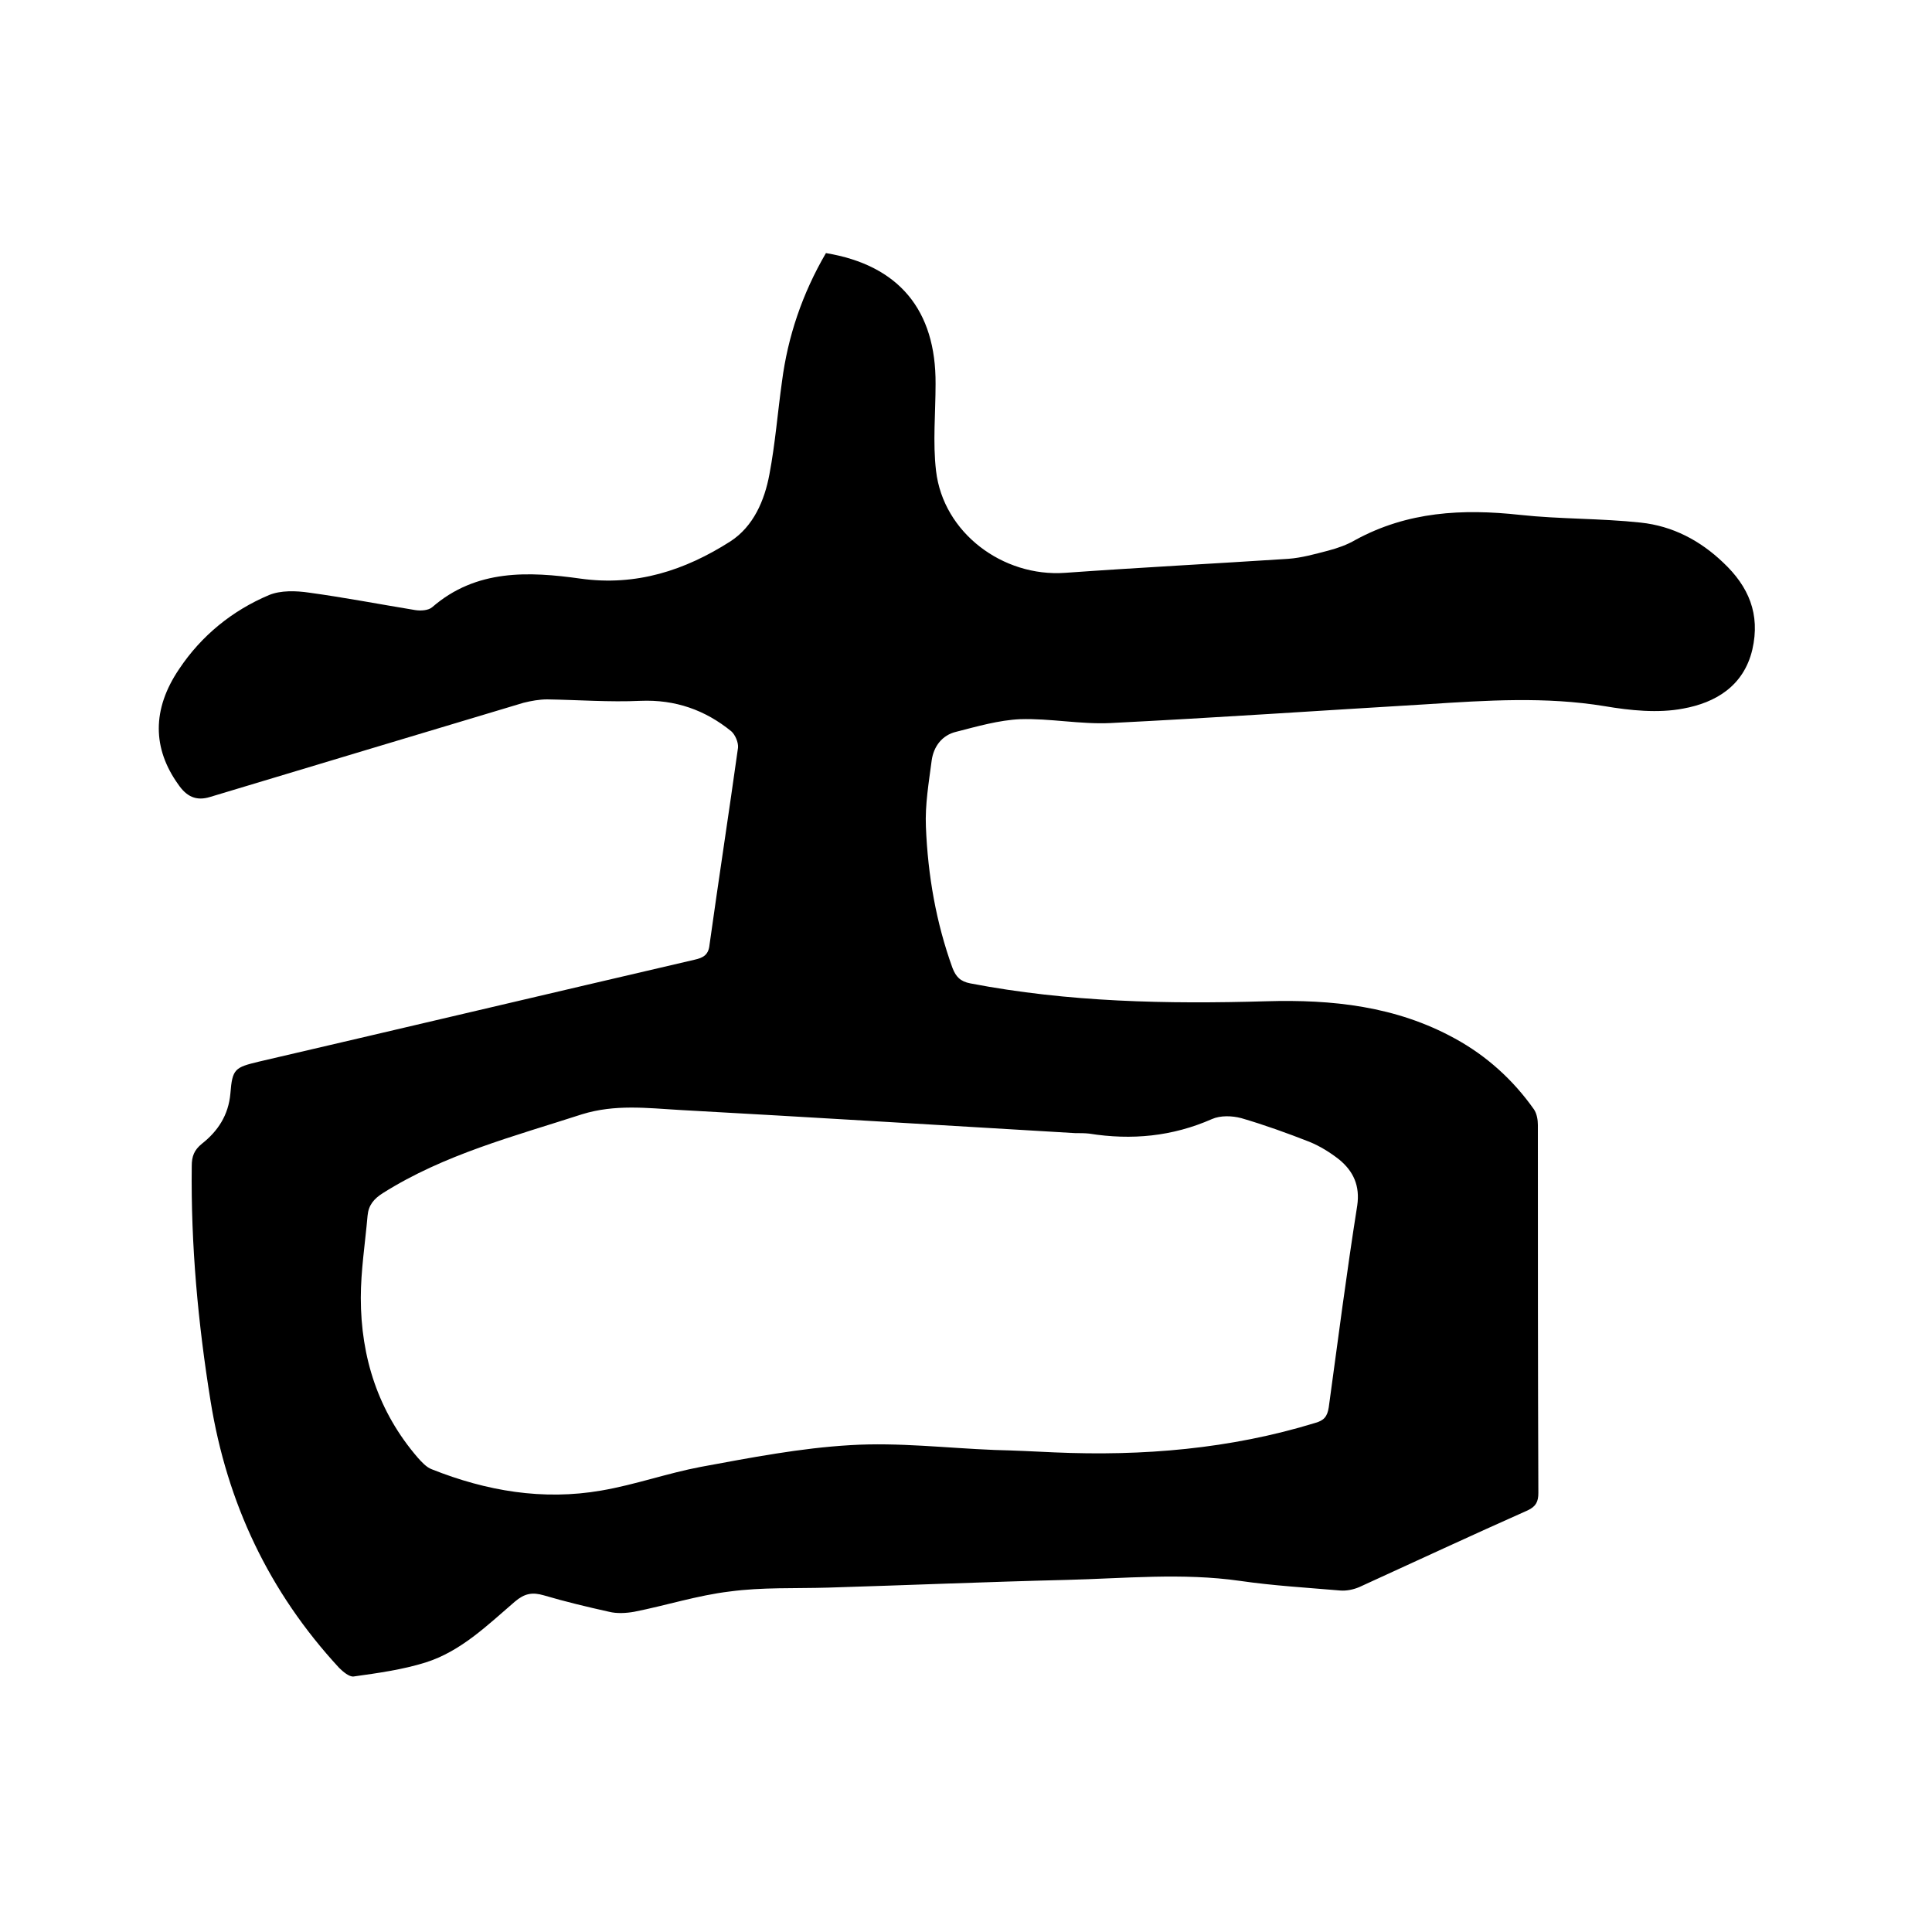 <svg enable-background="new 0 0 400 400" viewBox="0 0 400 400" xmlns="http://www.w3.org/2000/svg"><path d="m171 52.4c15.1 2.5 22.8 11.8 22.7 27.1 0 6-.6 12.1.1 18 1.5 12.8 13.8 22 26.7 21.1 15.4-1.1 30.8-1.9 46.2-2.9 2.8-.2 5.6-1 8.3-1.7 1.9-.5 3.9-1.2 5.6-2.2 10.8-5.9 22.2-6.5 34.1-5.2 8.3.9 16.7.7 25 1.6 6.6.7 12.3 3.7 17.1 8.3 5.2 4.9 7.7 10.6 6 18-1.8 7.6-7.7 11-14.3 12.2-5.2 1-11 .4-16.3-.5-12.2-2-24.4-1.2-36.7-.4-21.9 1.3-43.7 2.8-65.6 3.9-6.2.3-12.5-1-18.7-.8-4.4.2-8.9 1.5-13.2 2.6-3 .7-4.7 3.1-5.1 5.9-.6 4.6-1.4 9.2-1.2 13.8.4 10 2.1 19.8 5.5 29.2.7 1.8 1.6 2.8 3.7 3.2 20.3 3.9 40.8 4.3 61.3 3.7 13.6-.4 26.8 1 39 7.7 6.6 3.6 12.1 8.6 16.4 14.7.6.9.8 2.2.8 3.2 0 25.4 0 50.8.1 76.2 0 1.8-.5 2.8-2.2 3.6-11.7 5.2-23.3 10.6-34.9 15.9-1.2.5-2.6.8-3.9.7-7-.6-13.9-1-20.8-2-11.9-1.7-23.9-.5-35.8-.2-16.5.4-33 1.1-49.5 1.6-6.8.2-13.6-.1-20.3.8-6.7.8-13.2 2.9-19.8 4.2-1.7.3-3.6.4-5.2 0-4.5-1-9.1-2.1-13.5-3.4-2.4-.7-4-.4-6 1.3-5.7 4.9-11.2 10.3-18.5 12.6-4.8 1.5-9.9 2.2-14.9 2.9-.9.1-2.2-1-3-1.8-14.5-15.7-23.2-34.1-26.6-55.2-2.6-16.1-4.1-32.3-3.9-48.7 0-2 .5-3.3 2.1-4.6 3.3-2.6 5.5-5.9 5.9-10.4.4-5.1.9-5.4 5.9-6.6 30.1-7 60.1-14.1 90.2-21.1 1.8-.4 2.9-1 3.1-3.1 1.9-13.6 4-27.2 5.9-40.8.1-1.1-.6-2.7-1.4-3.4-5.4-4.4-11.6-6.6-18.8-6.3-6.4.3-12.9-.2-19.3-.3-1.6 0-3.3.3-4.9.7-21.7 6.5-43.3 13-64.9 19.5-2.9.9-4.9-.1-6.6-2.6-5.3-7.4-5.5-15.5.2-23.9 4.6-6.9 11-12.1 18.6-15.3 2.4-1 5.6-.9 8.3-.5 7.3 1 14.6 2.4 21.9 3.6 1.2.2 2.8.1 3.6-.6 9.1-7.9 20-7.4 30.7-5.9 11.5 1.6 21.6-1.7 31-7.7 4.8-3.1 7.1-8.5 8.1-13.9 1.2-6.3 1.7-12.8 2.6-19.2 1.2-9.3 4.2-18.2 9.1-26.6zm34.9 247.8c4.1.1 8.2.3 12.4.5 18.3.8 36.4-.7 54-6.1 1.8-.5 2.5-1.3 2.8-3.2 1.9-13.9 3.7-27.9 5.9-41.8.6-4.1-.8-7.1-3.7-9.5-1.9-1.5-4-2.8-6.2-3.7-4.6-1.8-9.3-3.5-14.1-4.9-1.9-.5-4.3-.6-6.1.2-8.2 3.6-16.6 4.4-25.4 3-.9-.1-1.9-.1-2.9-.1-27.3-1.6-54.7-3.3-82-4.8-6.7-.4-13.3-1.2-20.1.9-14.2 4.6-28.5 8.3-41.2 16.3-1.9 1.2-3 2.5-3.2 4.7-.5 5.7-1.4 11.4-1.4 17 0 12.3 3.6 23.6 11.8 33.1.8.9 1.8 2 2.9 2.4 11.3 4.5 23 6.5 35.1 4.4 7-1.2 13.7-3.6 20.6-4.9 10.3-1.9 20.6-3.9 31-4.5 9.9-.6 19.8.6 29.8 1z"/></svg>